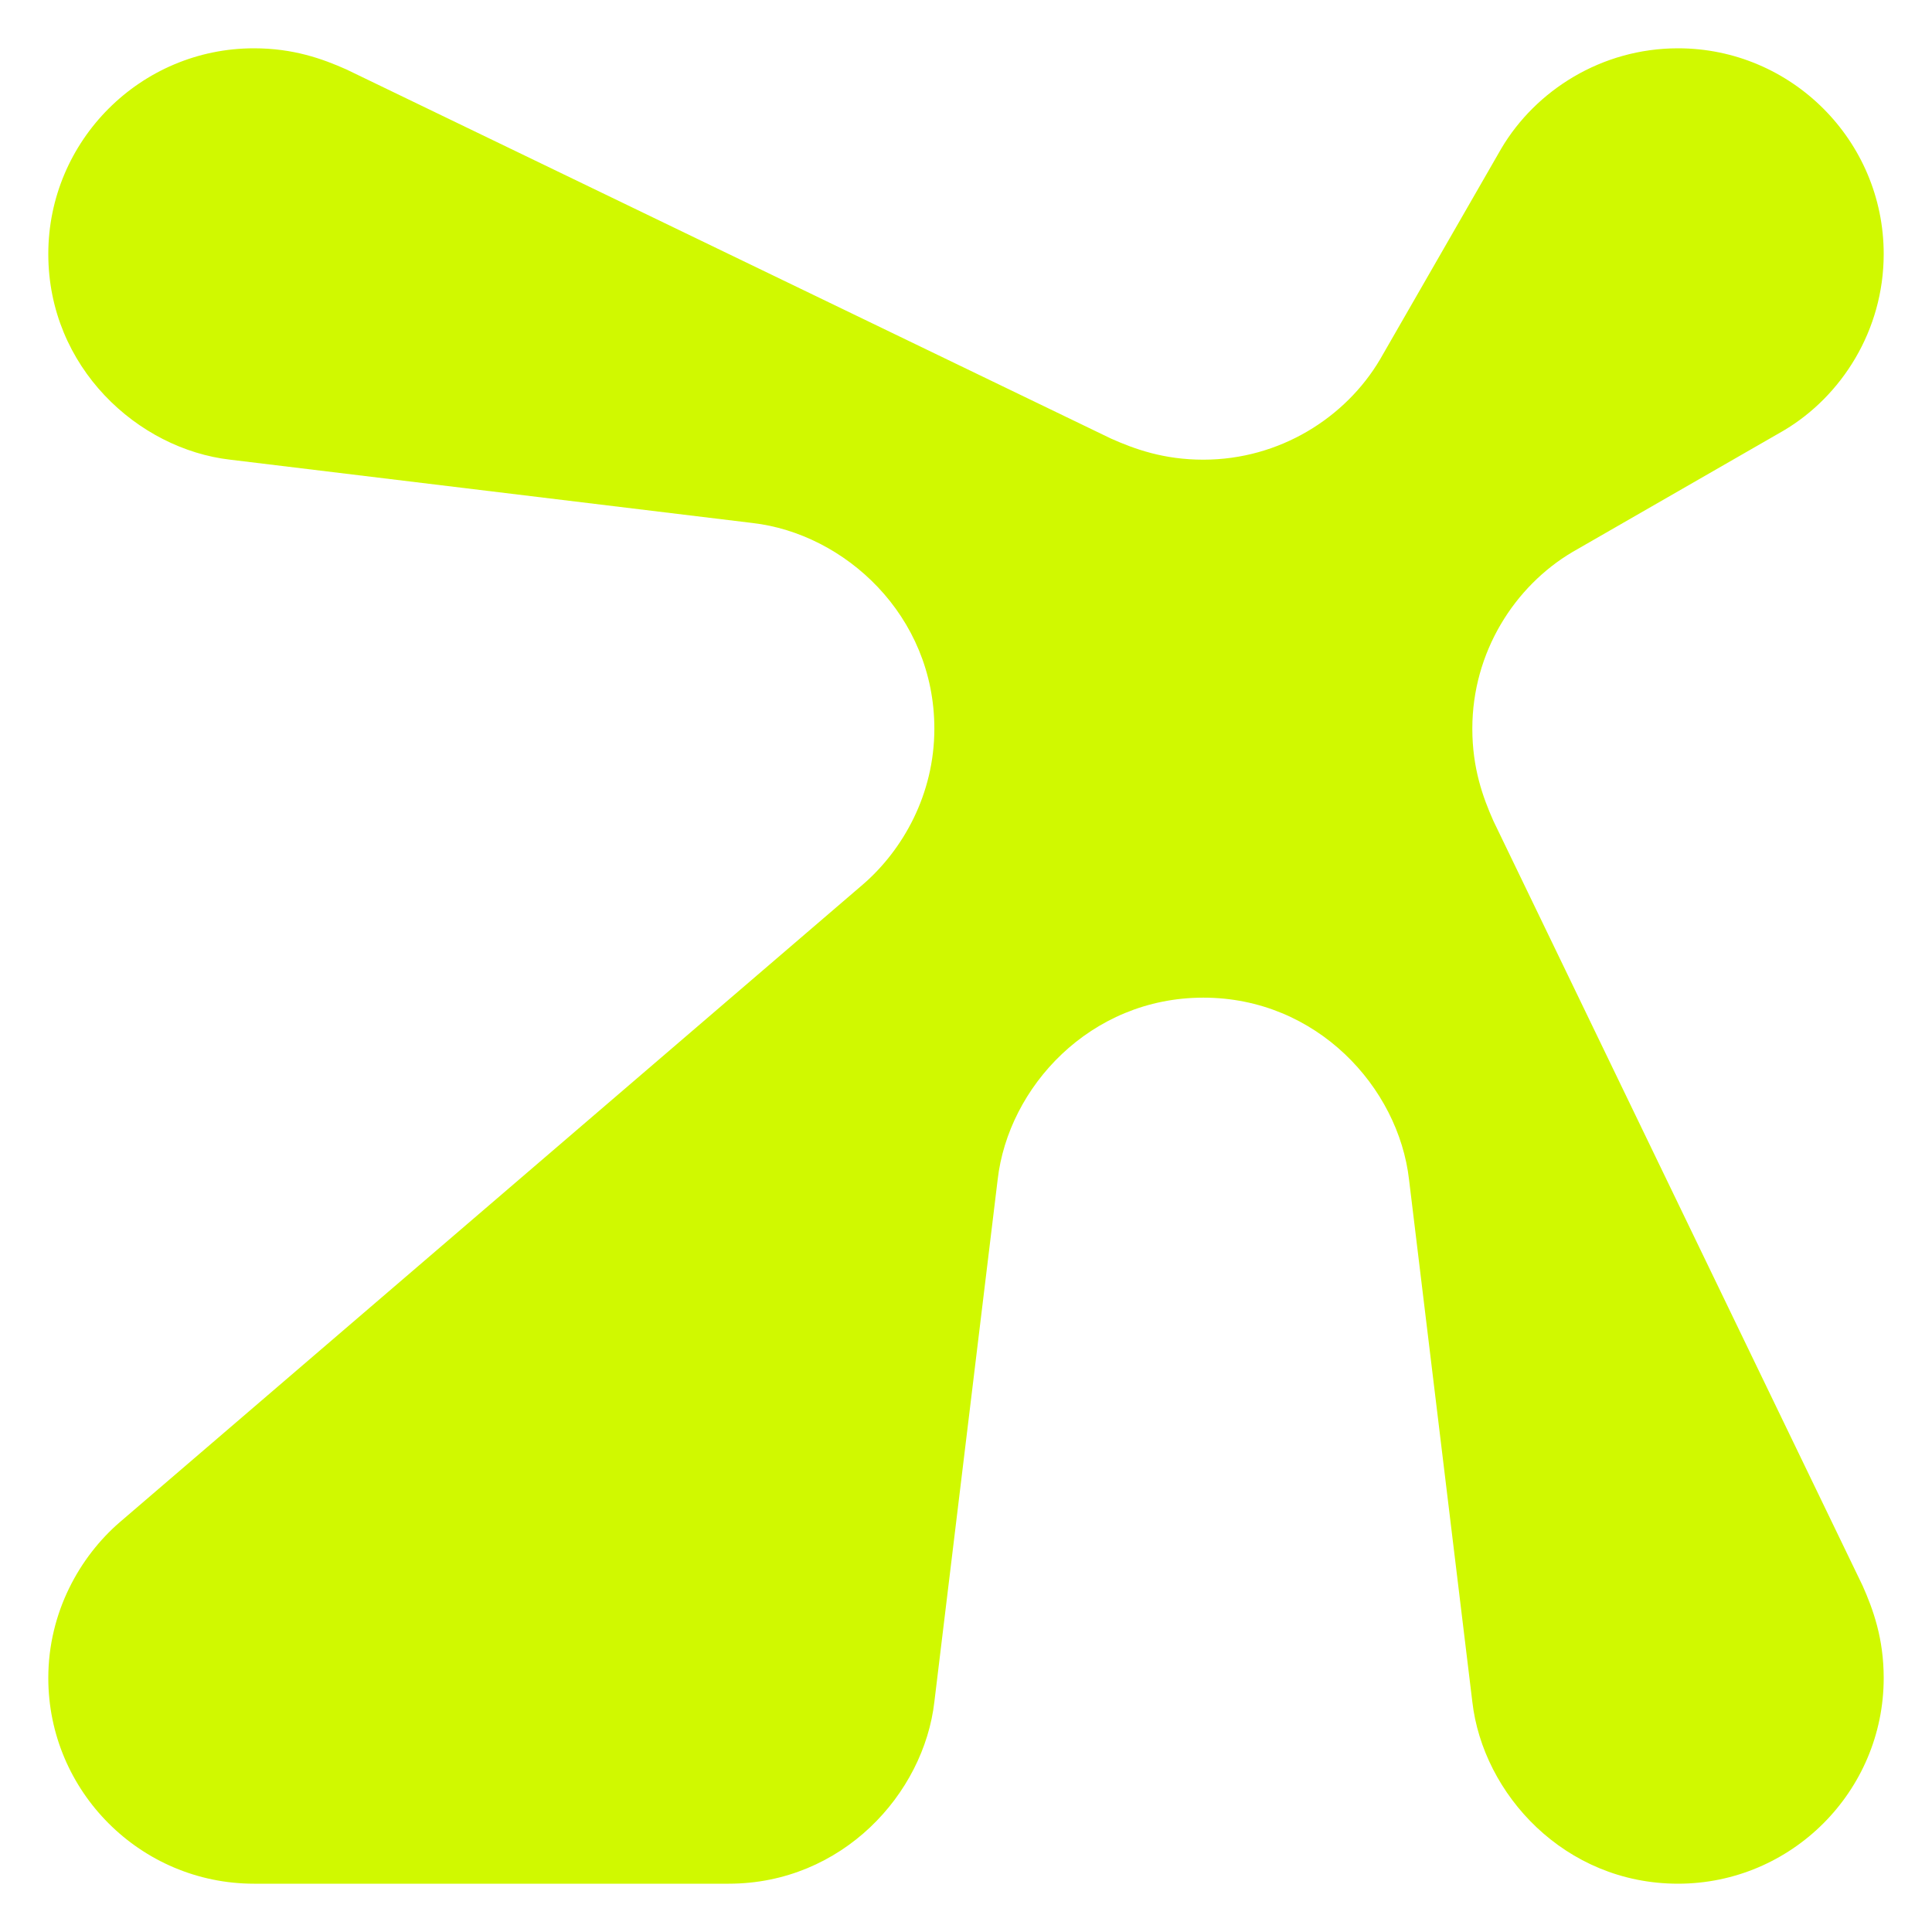 <svg width="800" height="800" viewBox="0 0 800 800" fill="none" xmlns="http://www.w3.org/2000/svg">
<g filter="url(#filter0_f_6_196)">
<path d="M20 694.835C20 667.534 33.103 644.602 49.479 630.41L357.411 366.154C373.787 351.955 386.897 329.031 386.897 301.729C386.897 254.776 349.767 220.927 311.555 216.557L95.35 190.351C57.123 185.981 20 152.124 20 105.172C20 58.22 58.219 20 105.171 20C121.548 20 133.562 24.37 143.39 28.733L460.055 181.611C469.883 185.981 481.897 190.344 498.274 190.344C529.938 190.344 557.24 172.871 571.431 148.85L621.664 61.493C635.863 37.473 663.165 20 694.829 20C741.781 20 780 58.22 780 105.172C780 136.837 762.527 164.138 738.507 178.33L651.151 228.564C627.13 242.763 609.658 270.057 609.658 301.722C609.658 318.098 614.028 330.112 618.39 339.941L771.267 656.608C775.637 666.437 780 678.451 780 694.828C780 741.78 741.781 780 694.829 780C647.877 780 614.028 742.877 609.658 704.657L583.452 488.45C579.082 450.23 545.233 413.106 498.281 413.106C451.329 413.106 417.48 450.23 413.11 488.45L386.905 704.657C382.535 742.877 348.685 780 301.733 780H105.171C58.219 780 20 741.78 20 694.828V694.835Z" fill="#D0F900"/>
</g>
<defs>
<filter id="filter0_f_6_196" x="0" y="0" width="800" height="800" filterUnits="userSpaceOnUse" color-interpolation-filters="sRGB">
<feFlood flood-opacity="0" result="BackgroundImageFix"/>
<feBlend mode="normal" in="SourceGraphic" in2="BackgroundImageFix" result="shape"/>
<feGaussianBlur stdDeviation="10" result="effect1_foregroundBlur_6_196"/>
</filter>
</defs>
</svg>
